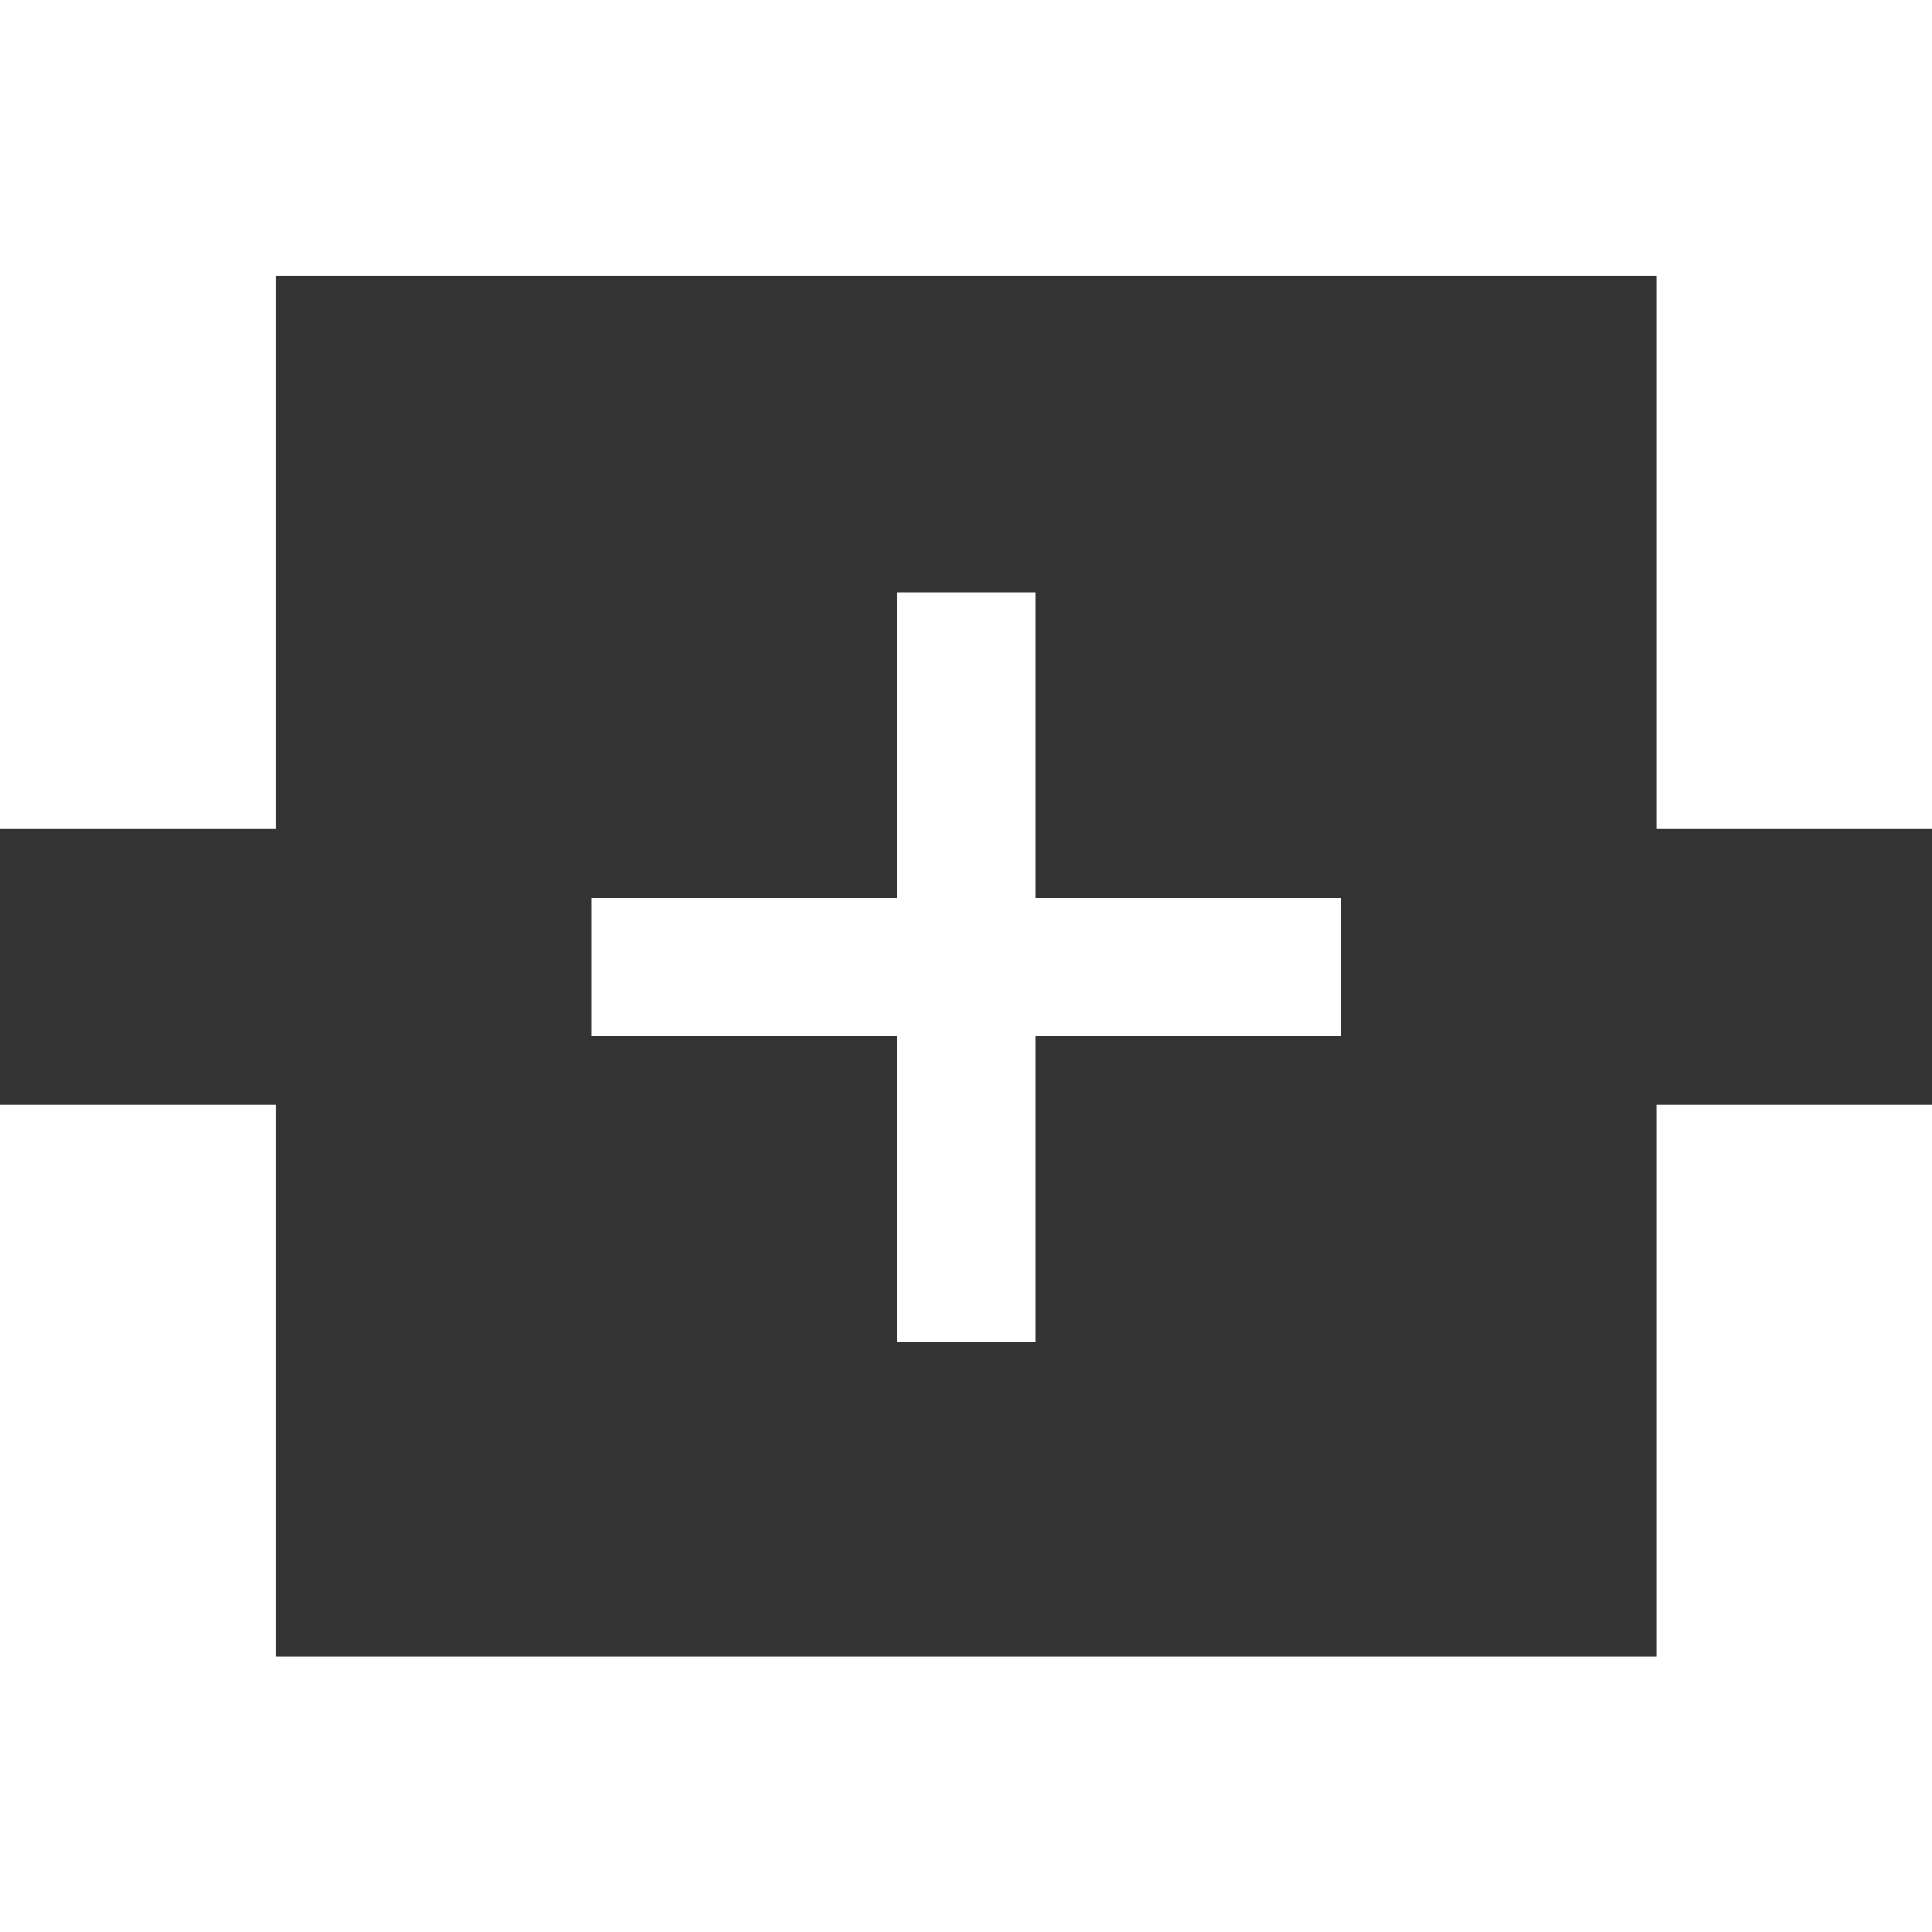 <svg xmlns="http://www.w3.org/2000/svg" viewBox="0 0 49.87 49.87"><rect x="0" y="0" width="49.87" height="49.87" fill="#333333" stroke="none"/><defs><style>.cls-1{fill:#fff;}</style></defs><g id="Layer_2" data-name="Layer 2"><g id="Layer_1-2" data-name="Layer 1"><g id="ICON-IntegrateWithTEchStack"><polygon class="cls-1" points="42.76 0 42.76 0 7.12 0 7.12 0 0 0 0 21.4 7.12 21.4 7.12 7.12 42.76 7.12 42.76 21.4 49.87 21.4 49.87 7.12 49.87 0 49.87 0 42.76 0"/><polygon class="cls-1" points="42.76 42.76 7.12 42.76 7.12 28.52 0 28.52 0 49.87 0 49.87 0 49.87 49.87 49.87 49.87 49.87 49.87 42.76 49.87 28.52 42.76 28.52 42.76 42.76"/><polygon class="cls-1" points="23.16 15.29 23.16 23.18 15.27 23.18 15.27 26.74 23.16 26.74 23.16 34.63 26.72 34.63 26.72 26.74 34.61 26.74 34.61 23.18 26.72 23.18 26.72 15.29 23.16 15.29"/></g></g></g></svg>